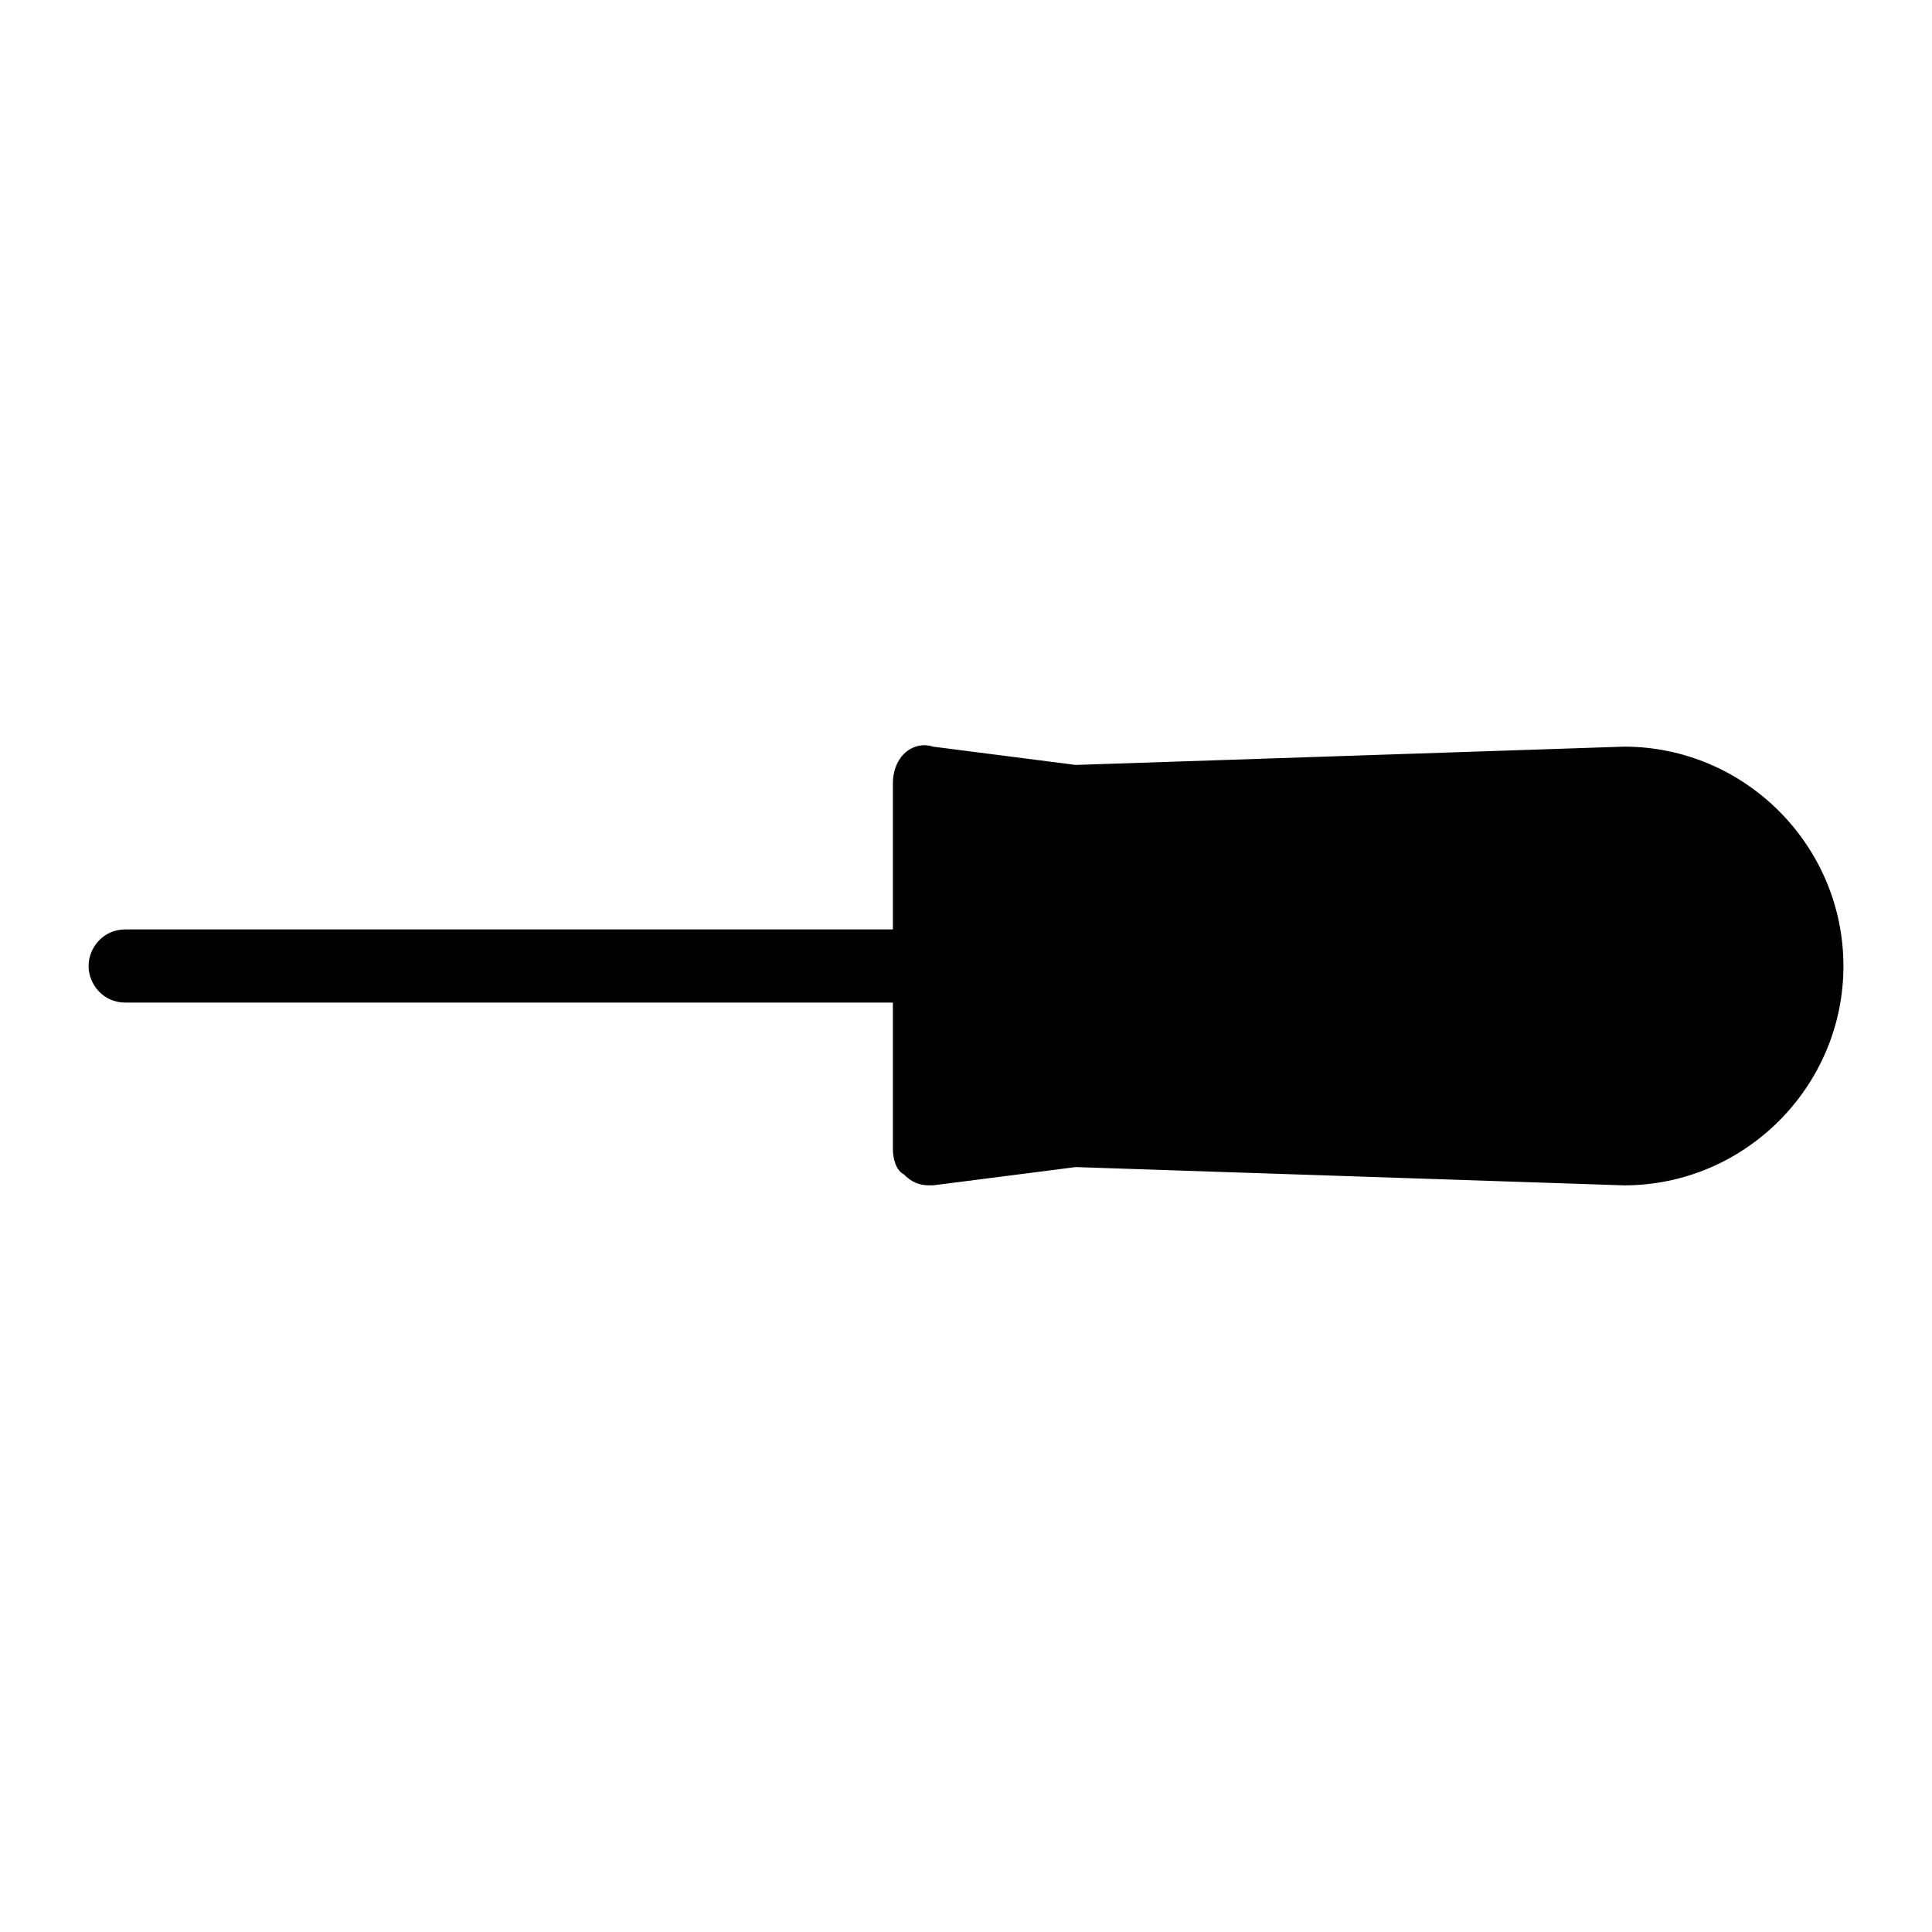 <?xml version="1.0" encoding="UTF-8"?>
<!-- Uploaded to: ICON Repo, www.svgrepo.com, Generator: ICON Repo Mixer Tools -->
<svg fill="#000000" width="800px" height="800px" version="1.1" viewBox="144 144 512 512" xmlns="http://www.w3.org/2000/svg">
 <path d="m632.53 400c0 31.973-26.16 58.133-58.133 58.133l-145.33-4.844-37.789 4.84h-0.969c-2.906 0-4.844-0.969-6.781-2.906-1.938-0.969-2.906-3.875-2.906-6.781v-38.754h-203.46c-5.812 0-9.688-4.844-9.688-9.688s3.875-9.688 9.688-9.688h203.46v-38.754c0-2.906 0.969-5.812 2.906-7.75s4.844-2.906 7.75-1.938l37.785 4.844 145.33-4.848c31.973 0 58.133 26.16 58.133 58.133z"/>
</svg>